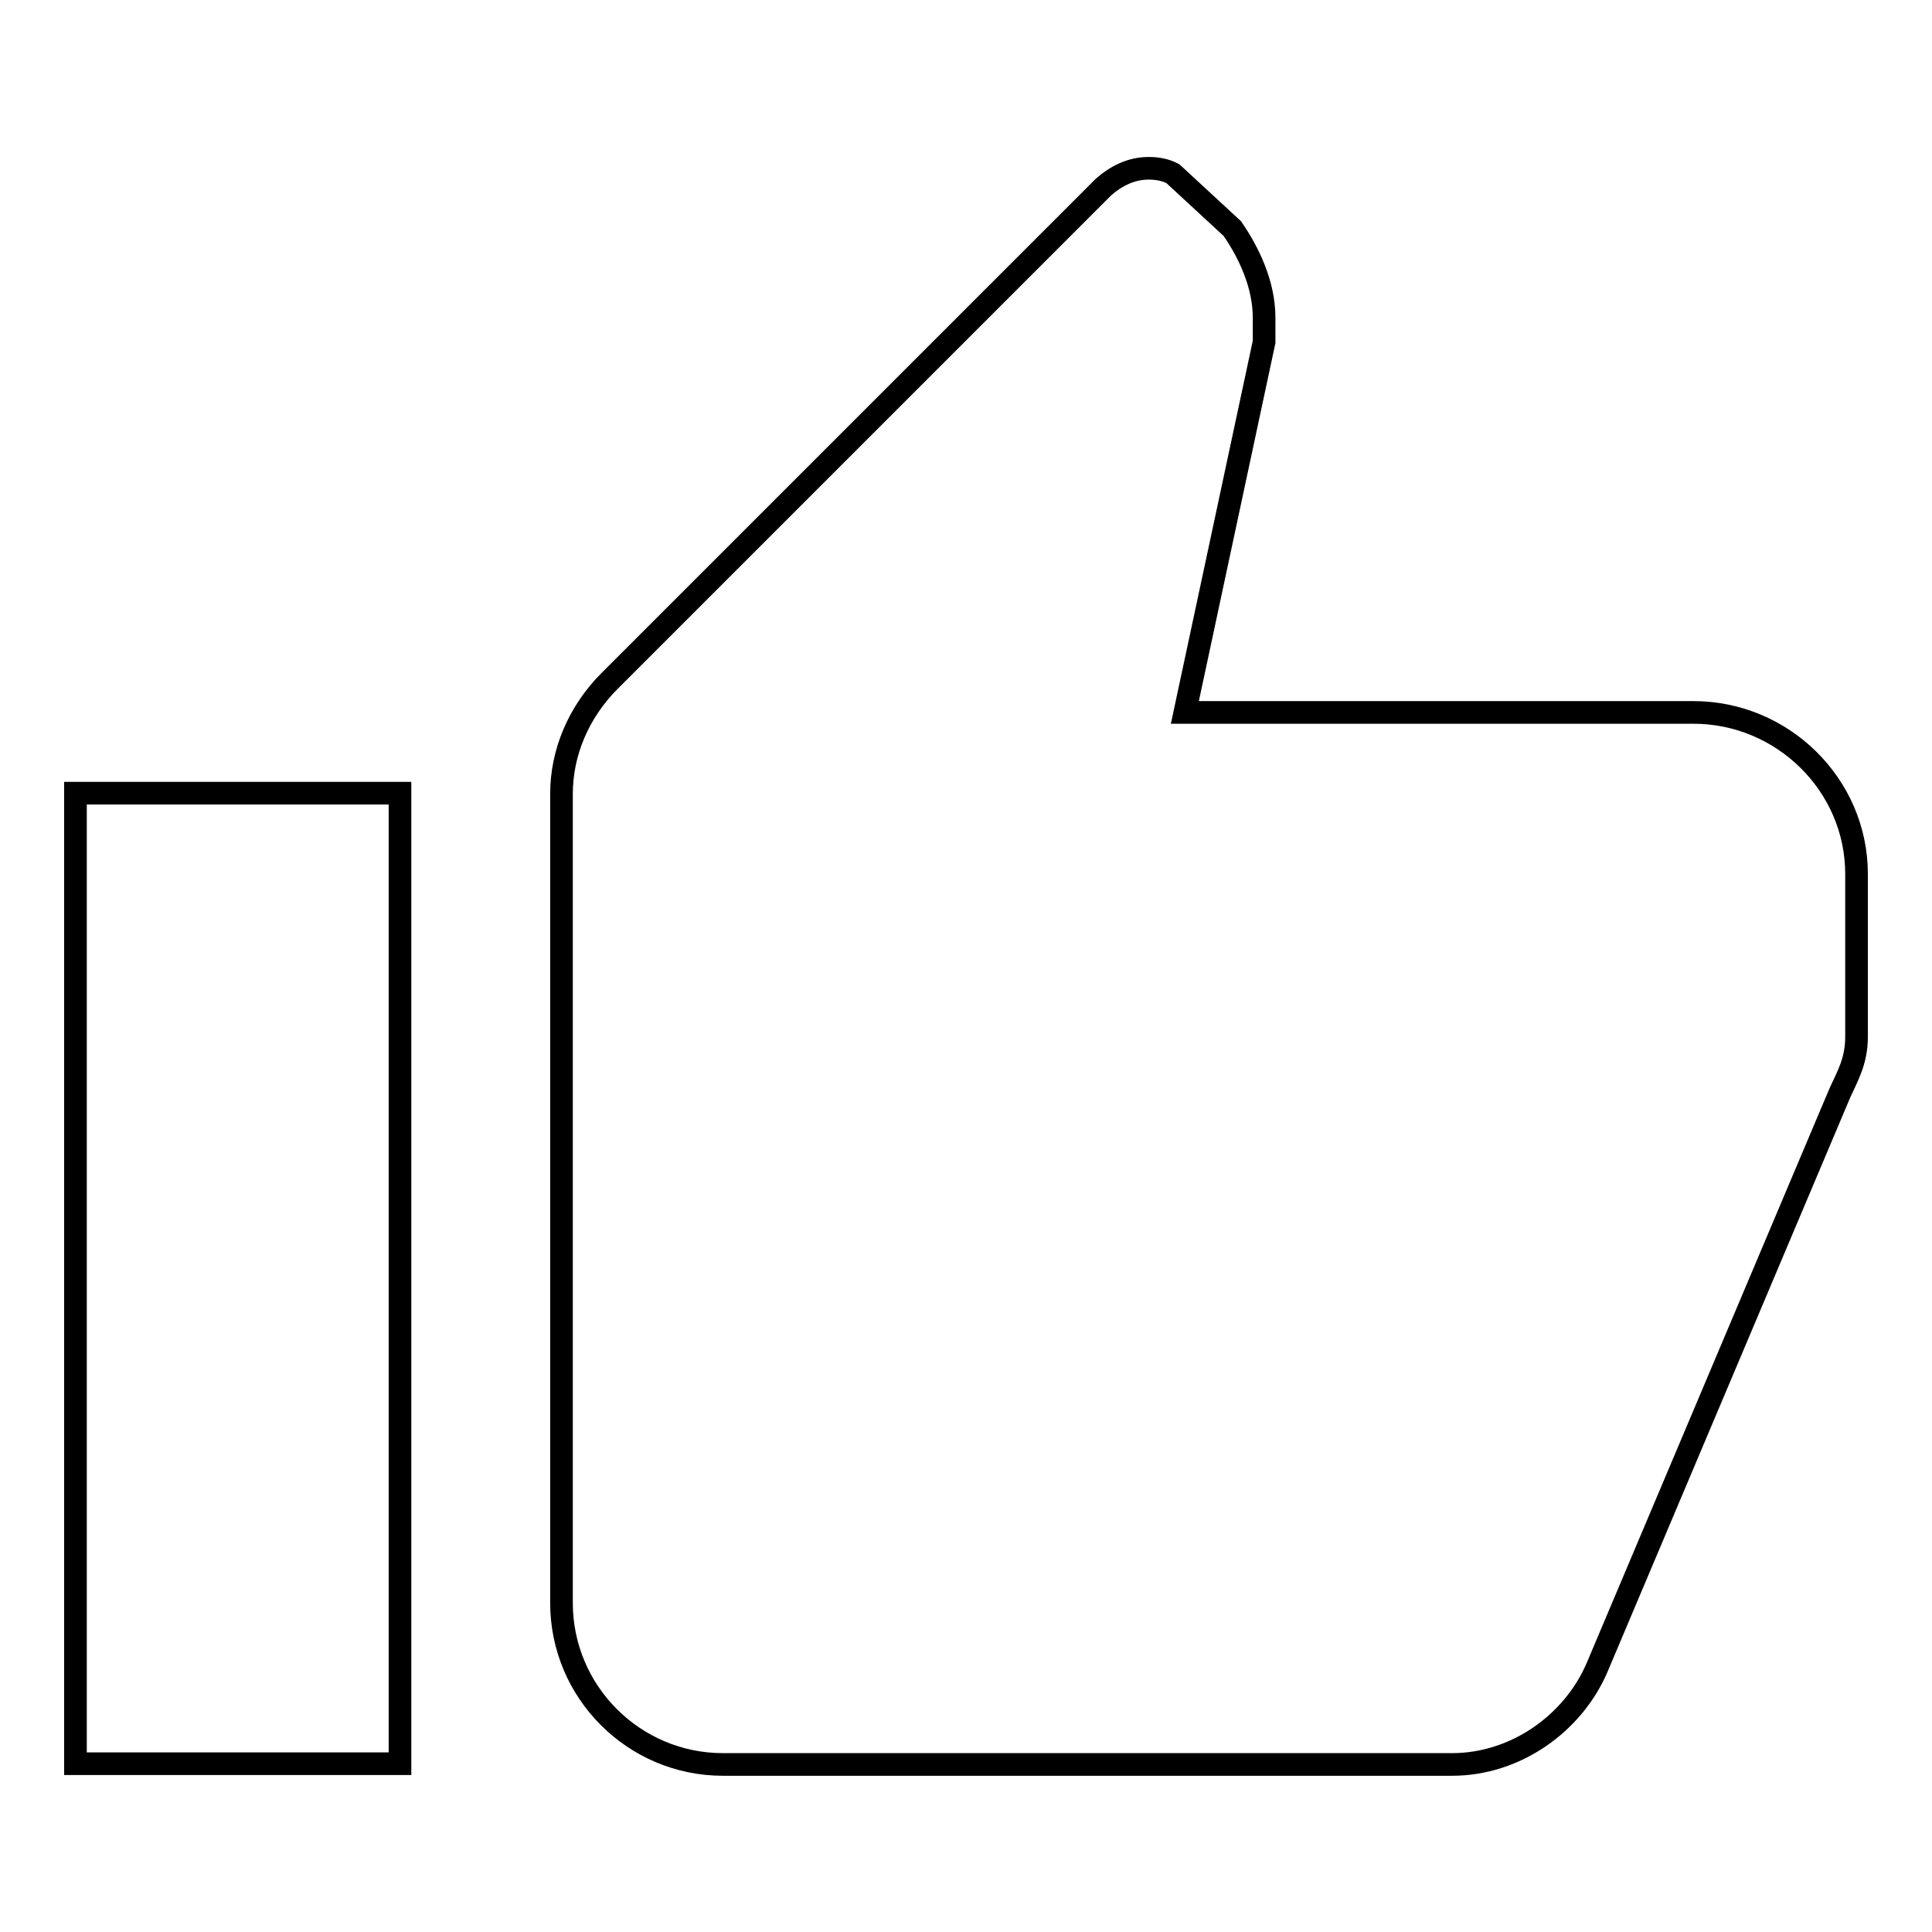 <?xml version="1.0" encoding="utf-8"?>
<!-- Svg Vector Icons : http://www.onlinewebfonts.com/icon -->
<!DOCTYPE svg PUBLIC "-//W3C//DTD SVG 1.1//EN" "http://www.w3.org/Graphics/SVG/1.1/DTD/svg11.dtd">
<svg version="1.1" xmlns="http://www.w3.org/2000/svg" xmlns:xlink="http://www.w3.org/1999/xlink" x="0px" y="0px" viewBox="0 0 256 256" enable-background="new 0 0 256 256" xml:space="preserve">
<g><g><path stroke-width="3" fill-opacity="0" stroke="#000000"  d="M53,233.8V105.1H10v128.6H53z"/><path stroke-width="3" fill-opacity="0" stroke="#000000"  d="M74.4,212.4V105.2c0-5.4,2.2-10.8,6.4-15l65.4-65.4c1.7-1.5,3.7-2.5,6-2.5c1.2,0,2.2,0.2,3.2,0.7l7.9,7.3c2.2,3.2,4.2,7.4,4.2,11.8v3.2L157,94.4h67.4c11.8,0,21.6,9.6,21.6,21.4v21.6c0,3.2-1.2,5.2-2.2,7.4L211.6,221c-3.2,7.4-10.8,12.8-19.2,12.8H95.8C84,233.8,74.4,224.2,74.4,212.4z"/></g></g>
</svg>